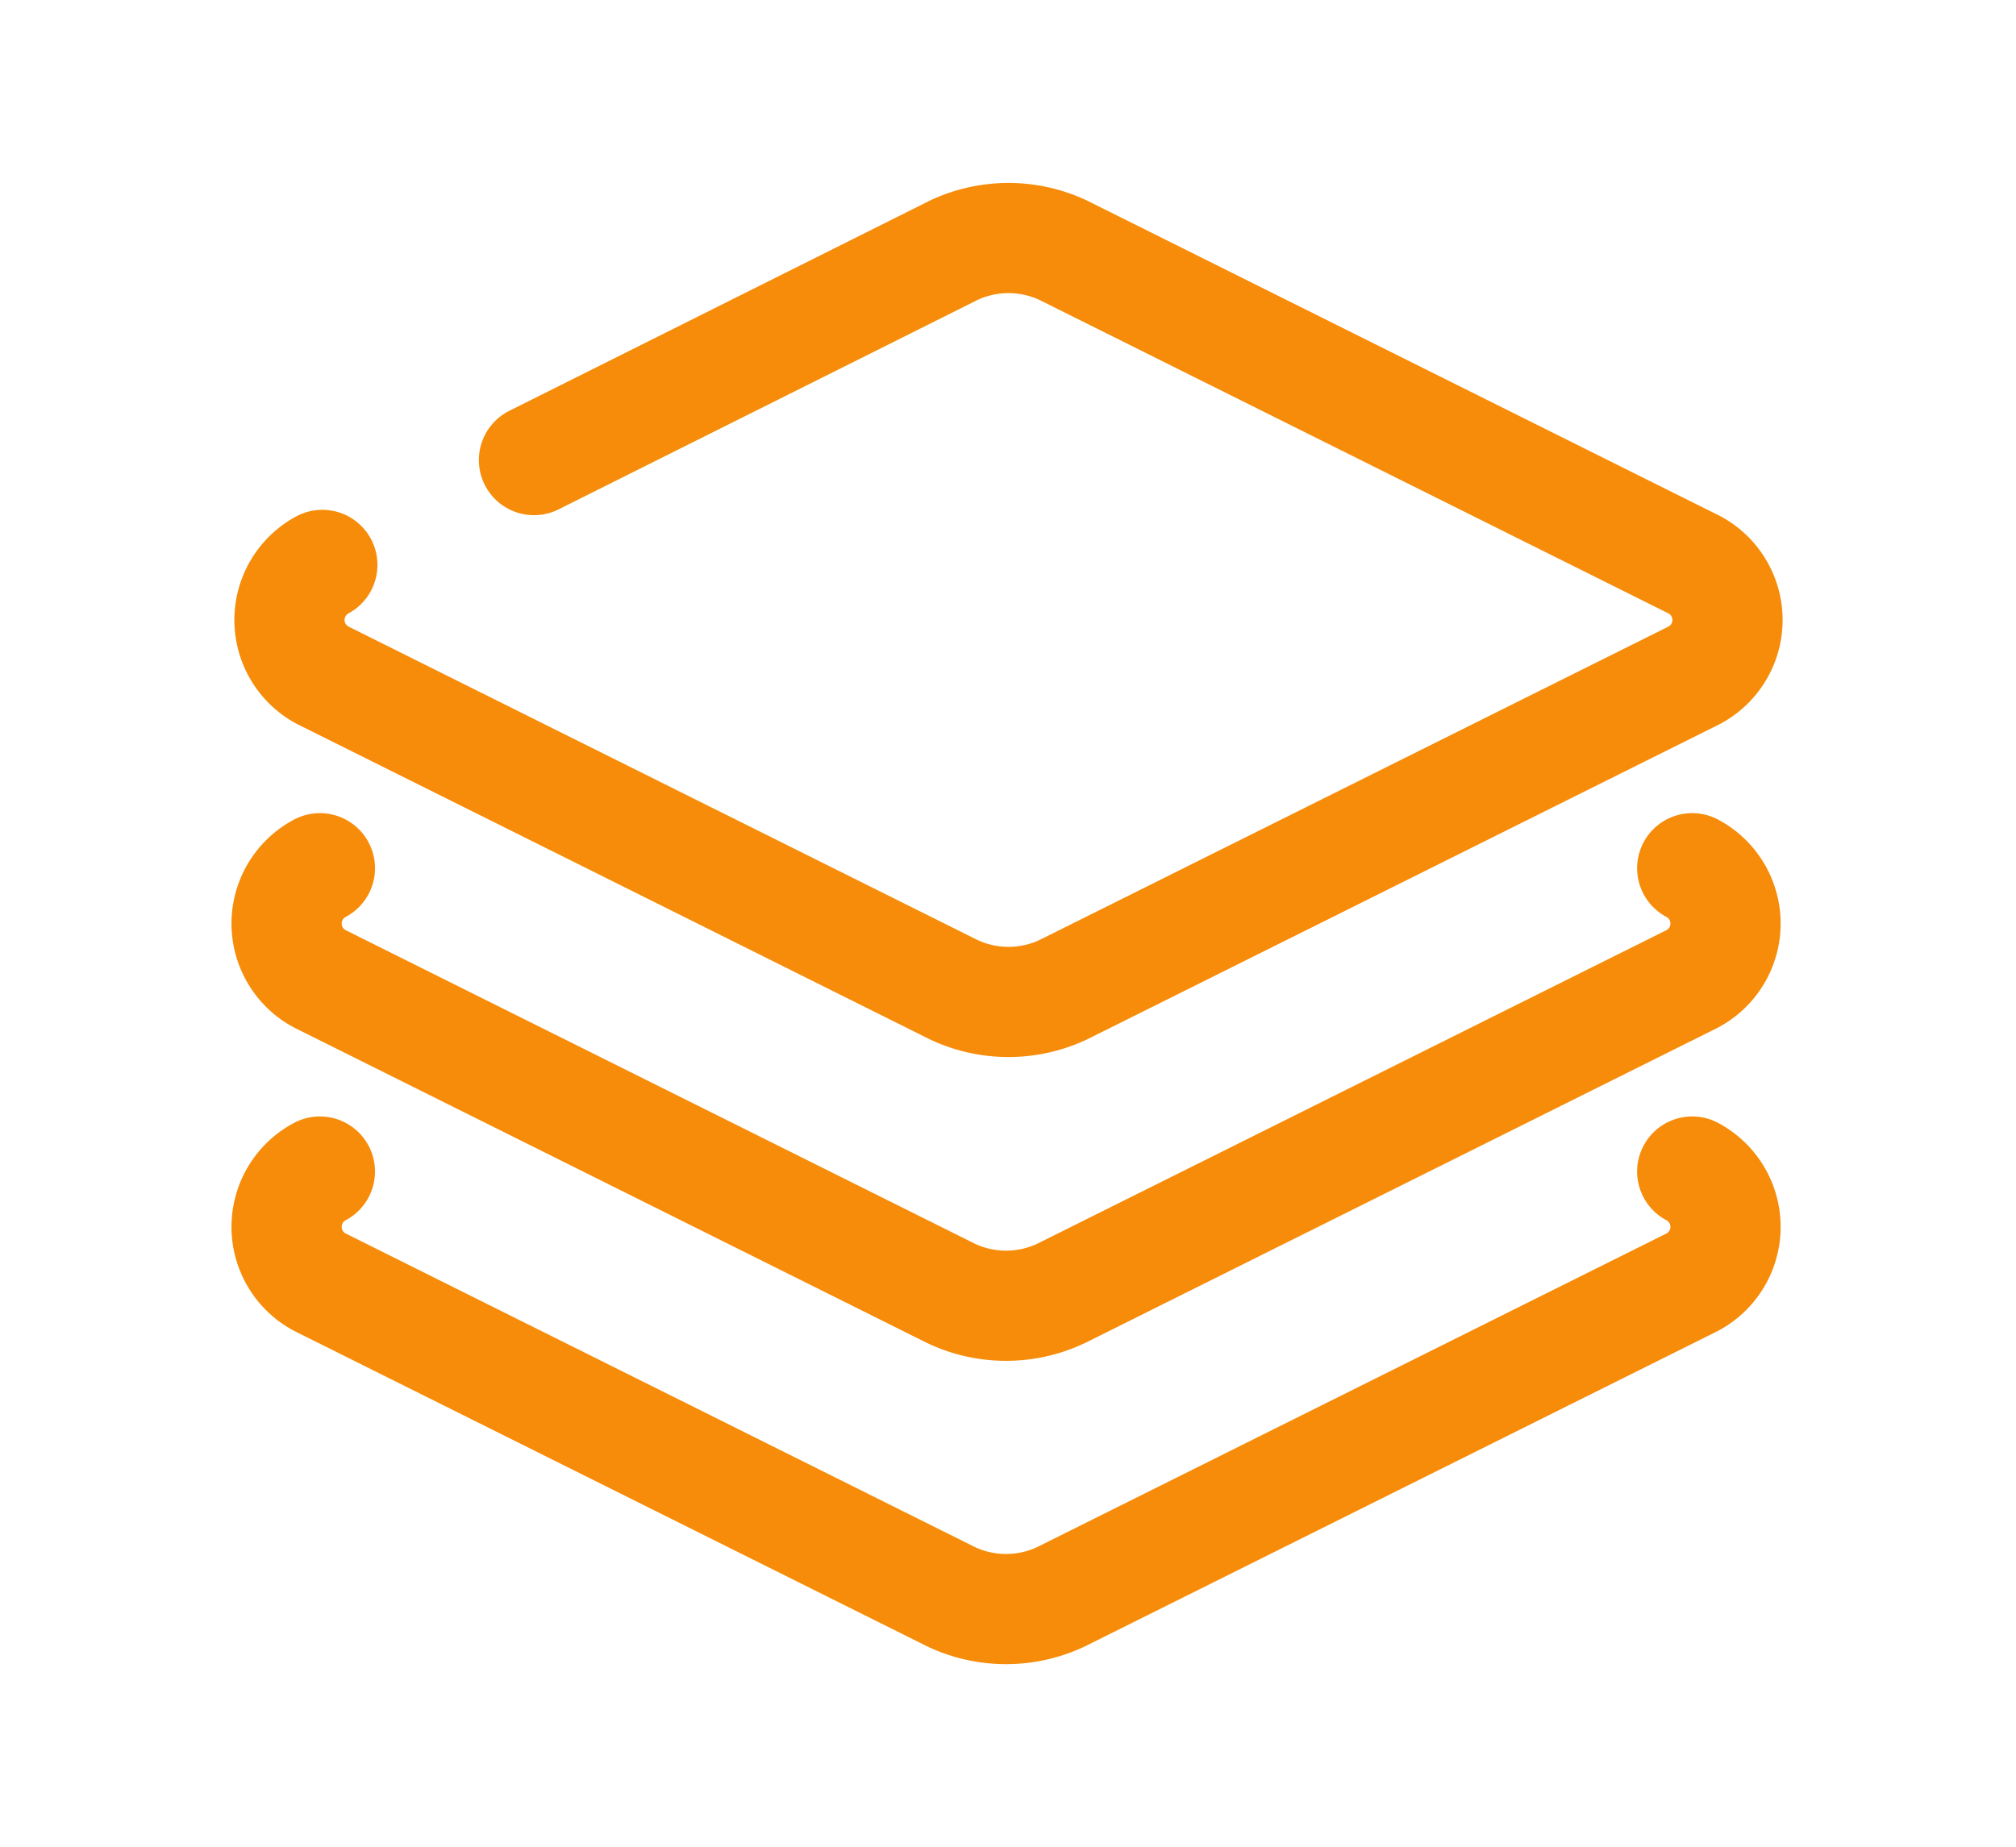 <svg id="图层_1" data-name="图层 1" xmlns="http://www.w3.org/2000/svg" viewBox="0 0 41.53 38.06"><defs><style>.cls-1{fill:none;stroke:#f68c09;stroke-linecap:round;stroke-linejoin:round;stroke-width:2.27px;}</style></defs><path class="cls-1" d="M11,9.48l8.64-4.32a2.65,2.65,0,0,1,2.27,0l13,6.48a1.29,1.29,0,0,1,0,2.27l-13,6.48a2.65,2.65,0,0,1-2.27,0l-13-6.48a1.29,1.29,0,0,1,0-2.27"/><path class="cls-1" d="M34.86,17.89a1.29,1.29,0,0,1,0,2.28l-13,6.48a2.65,2.65,0,0,1-2.27,0l-13-6.48a1.29,1.29,0,0,1,0-2.28"/><path class="cls-1" d="M34.86,24.14a1.29,1.29,0,0,1,0,2.28l-13,6.48a2.65,2.65,0,0,1-2.27,0l-13-6.48a1.29,1.29,0,0,1,0-2.28"/></svg>
